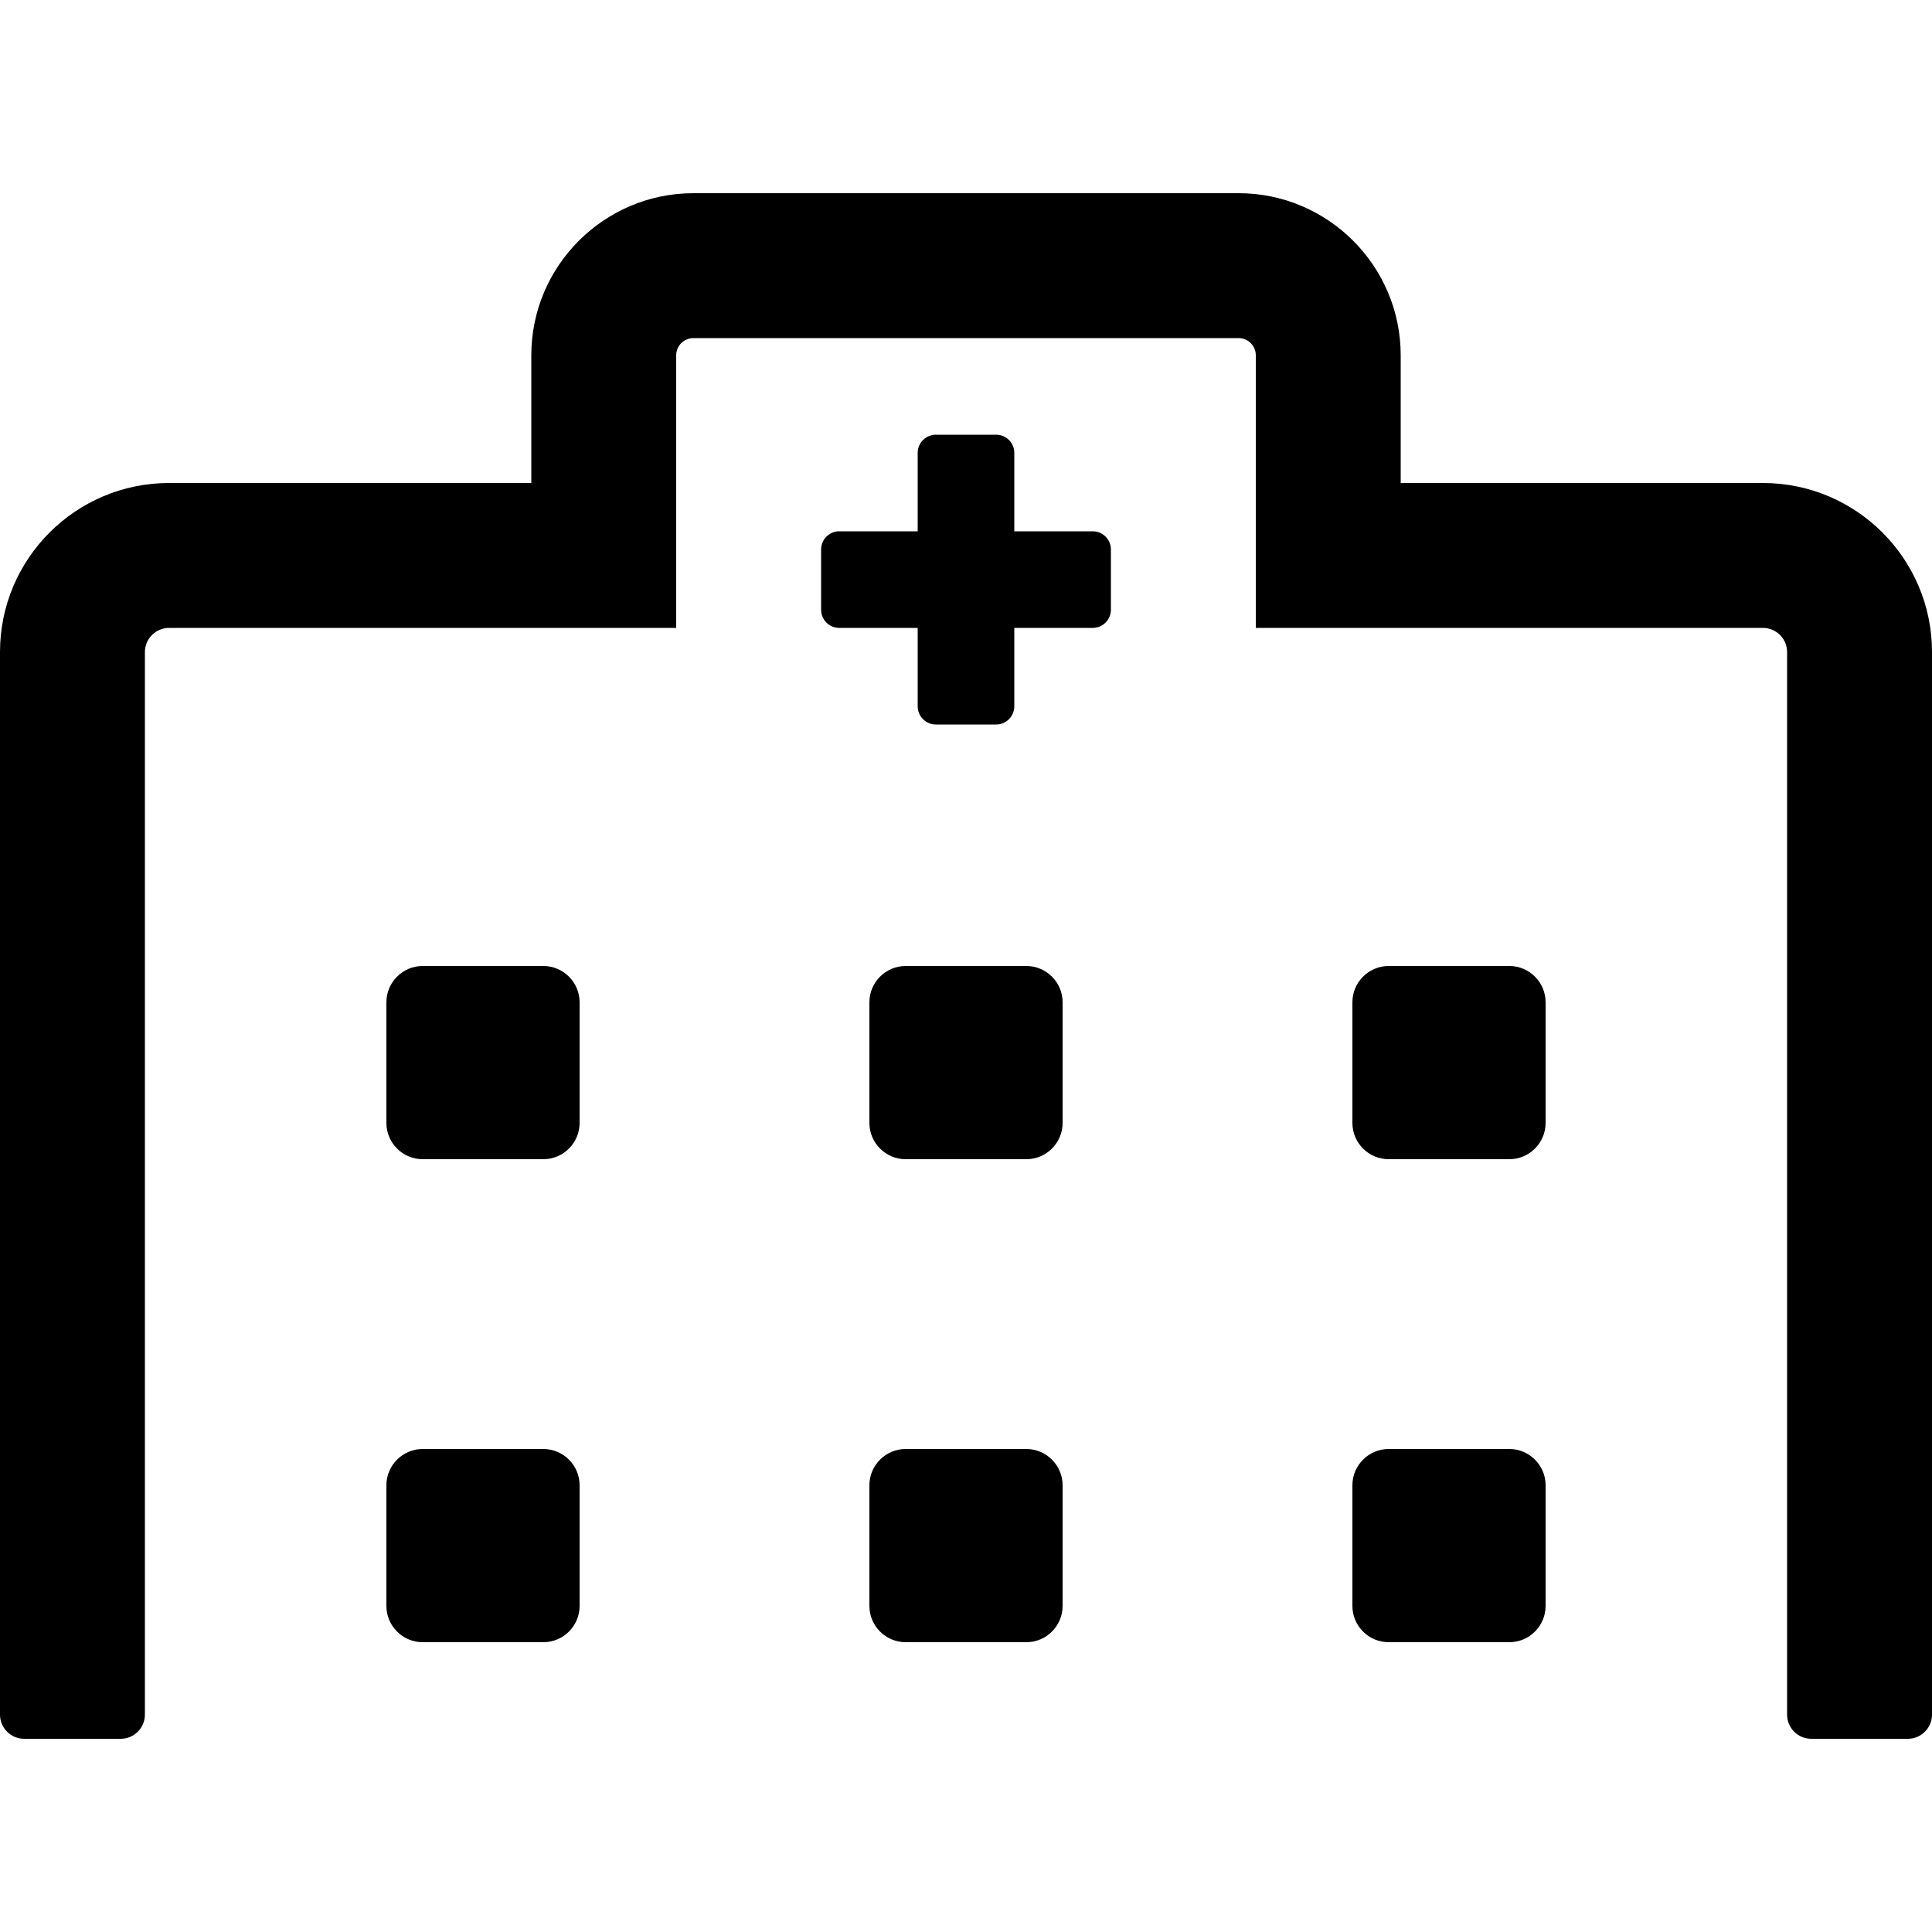 <svg width="800" height="800" xmlns="http://www.w3.org/2000/svg" viewBox="0 0 640 512"><path style="fill:#000000;fill-rule:nonzero;" d="M500 416h-40c-6.6 0-12 5.4-12 12v40c0 6.6 5.4 12 12 12h40c6.6 0 12-5.4 12-12v-40c0-6.6-5.4-12-12-12zm0-160h-40c-6.6 0-12 5.4-12 12v40c0 6.6 5.4 12 12 12h40c6.6 0 12-5.4 12-12v-40c0-6.6-5.4-12-12-12zM340 416h-40c-6.6 0-12 5.4-12 12v40c0 6.6 5.4 12 12 12h40c6.6 0 12-5.4 12-12v-40c0-6.6-5.4-12-12-12zm0-160h-40c-6.6 0-12 5.4-12 12v40c0 6.6 5.4 12 12 12h40c6.6 0 12-5.4 12-12v-40c0-6.6-5.4-12-12-12zM180 416h-40c-6.6 0-12 5.4-12 12v40c0 6.6 5.4 12 12 12h40c6.6 0 12-5.4 12-12v-40c0-6.6-5.4-12-12-12zm0-160h-40c-6.6 0-12 5.4-12 12v40c0 6.6 5.4 12 12 12h40c6.6 0 12-5.4 12-12v-40c0-6.6-5.4-12-12-12zm182-144h-26V86c0-3.3-2.7-6-6-6h-20c-3.3 0-6 2.7-6 6v26h-26c-3.3 0-6 2.7-6 6v20c0 3.3 2.7 6 6 6h26v26c0 3.3 2.7 6 6 6h20c3.3 0 6-2.7 6-6v-26h26c3.3 0 6-2.7 6-6v-20c0-3.3-2.7-6-6-6zm222-16H464V53.7C464 24.1 439.9 0 410.3 0H229.7C200.1 0 176 24.1 176 53.7V96H56c-30.9 0-56 25.1-56 56v352c0 4.4 3.6 8 8 8h32c4.4 0 8-3.6 8-8V152c0-4.4 3.6-8 8-8h168V53.7c0-3.2 2.6-5.7 5.7-5.7h180.6c3.2 0 5.7 2.6 5.7 5.7V144h168c4.4 0 8 3.6 8 8v352c0 4.4 3.6 8 8 8h32c4.4 0 8-3.6 8-8V152c0-30.9-25.1-56-56-56z"/></svg>